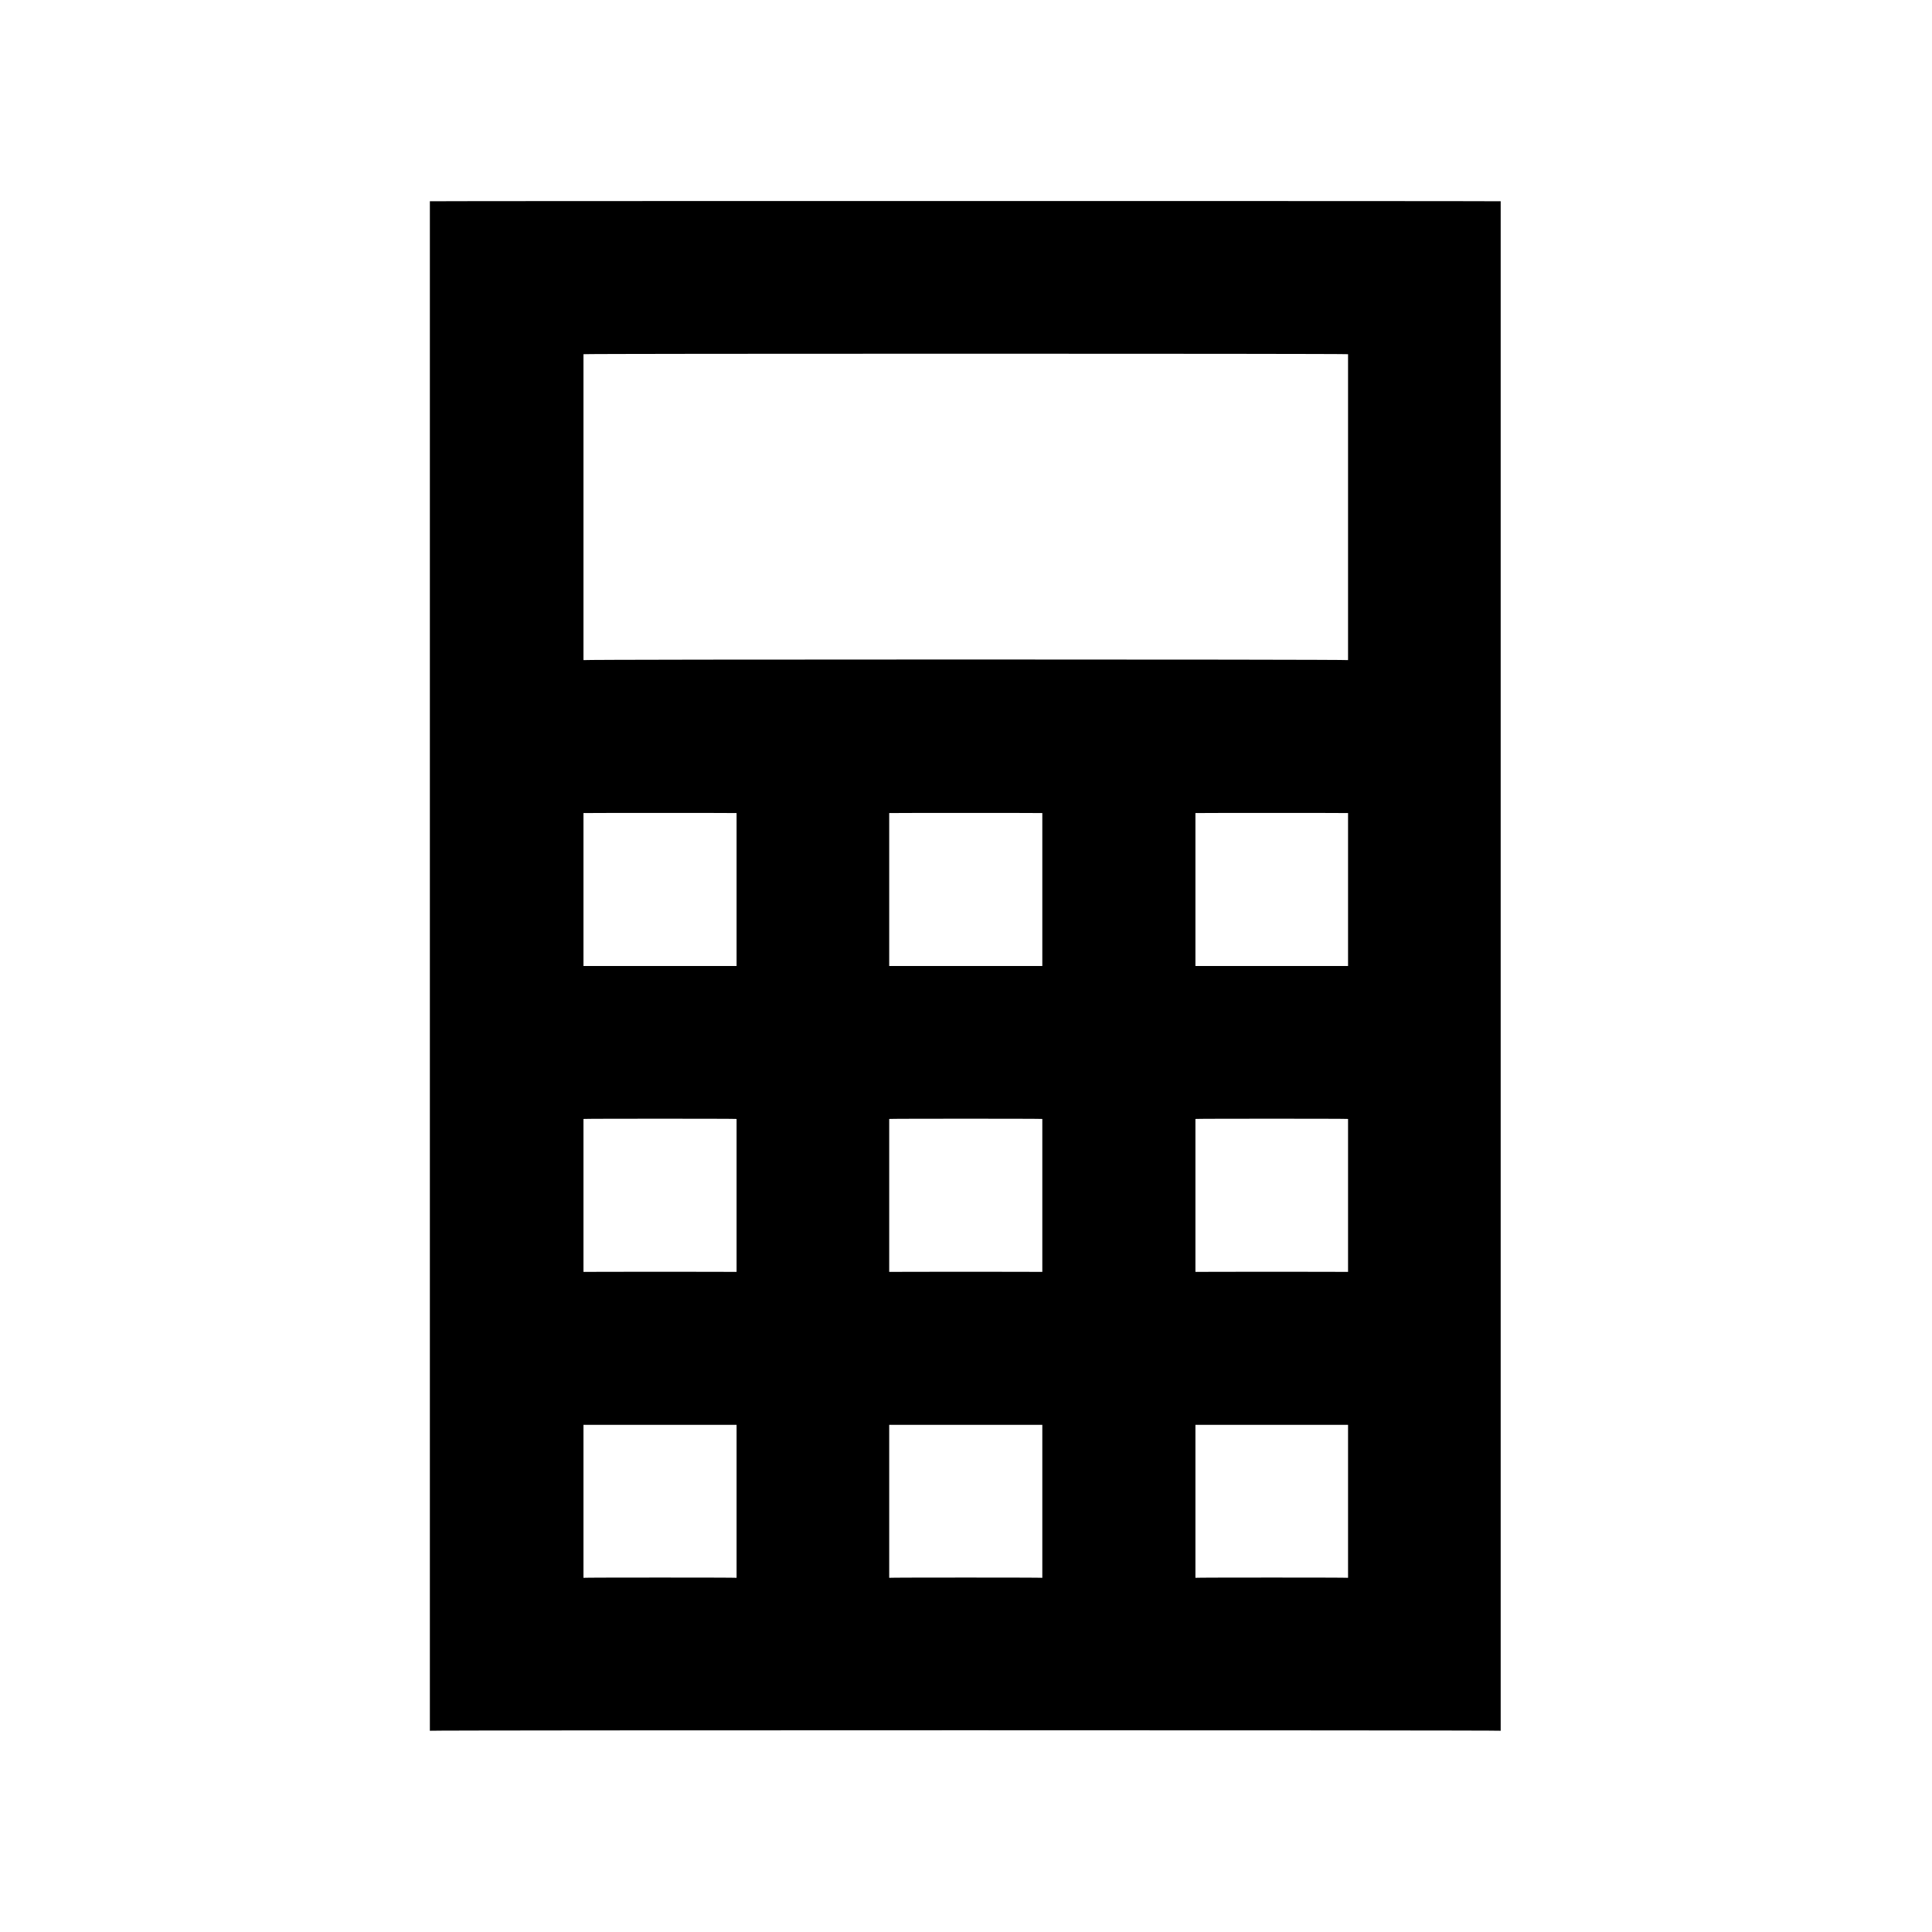 <svg xmlns="http://www.w3.org/2000/svg" version="1.1" xmlns:xlink="http://www.w3.org/1999/xlink" width="100%" height="100%" id="svgWorkerArea" viewBox="0 0 400 400" xmlns:artdraw="https://artdraw.muisca.co" style="background: white;"><defs id="defsdoc"><pattern id="patternBool" x="0" y="0" width="10" height="10" patternUnits="userSpaceOnUse" patternTransform="rotate(35)"><circle cx="5" cy="5" r="4" style="stroke: none;fill: #ff000070;"></circle></pattern></defs><g id="fileImp-434233069" class="cosito"><path id="pathImp-207730004" fill="none" class="grouped" d="M10 10C10 10 390 10 390 10 390 10 390 390 390 390 390 390 10 390 10 390 10 390 10 10 10 10"></path><path id="pathImp-223898011" class="grouped" d="M89 358.333C89 358.2 310.7 358.2 310.7 358.333 310.7 358.2 310.7 41.6 310.7 41.667 310.7 41.6 89 41.6 89 41.667 89 41.6 89 358.2 89 358.333 89 358.2 89 358.2 89 358.333M184.1 200C184.1 200 184.1 168.3 184.1 168.333 184.1 168.3 215.8 168.3 215.8 168.333 215.8 168.3 215.8 200 215.8 200 215.8 200 184.1 200 184.1 200 184.1 200 184.1 200 184.1 200M184.1 231.667C184.1 231.6 215.8 231.6 215.8 231.667 215.8 231.6 215.8 263.3 215.8 263.333 215.8 263.3 184.1 263.3 184.1 263.333 184.1 263.3 184.1 231.6 184.1 231.667 184.1 231.6 184.1 231.6 184.1 231.667M152.5 168.333C152.5 168.3 152.5 200 152.5 200 152.5 200 120.8 200 120.8 200 120.8 200 120.8 168.3 120.8 168.333 120.8 168.3 152.5 168.3 152.5 168.333 152.5 168.3 152.5 168.3 152.5 168.333M152.5 231.667C152.5 231.6 152.5 263.3 152.5 263.333 152.5 263.3 120.8 263.3 120.8 263.333 120.8 263.3 120.8 231.6 120.8 231.667 120.8 231.6 152.5 231.6 152.5 231.667 152.5 231.6 152.5 231.6 152.5 231.667M184.1 295C184.1 295 215.8 295 215.8 295 215.8 295 215.8 326.6 215.8 326.667 215.8 326.6 184.1 326.6 184.1 326.667 184.1 326.6 184.1 295 184.1 295 184.1 295 184.1 295 184.1 295M247.5 295C247.5 295 279.1 295 279.1 295 279.1 295 279.1 326.6 279.1 326.667 279.1 326.6 247.5 326.6 247.5 326.667 247.5 326.6 247.5 295 247.5 295 247.5 295 247.5 295 247.5 295M247.5 263.333C247.5 263.3 247.5 231.6 247.5 231.667 247.5 231.6 279.1 231.6 279.1 231.667 279.1 231.6 279.1 263.3 279.1 263.333 279.1 263.3 247.5 263.3 247.5 263.333 247.5 263.3 247.5 263.3 247.5 263.333M247.5 200C247.5 200 247.5 168.3 247.5 168.333 247.5 168.3 279.1 168.3 279.1 168.333 279.1 168.3 279.1 200 279.1 200 279.1 200 247.5 200 247.5 200 247.5 200 247.5 200 247.5 200M120.8 136.667C120.8 136.5 120.8 73.2 120.8 73.333 120.8 73.2 279.1 73.2 279.1 73.333 279.1 73.2 279.1 136.5 279.1 136.667 279.1 136.5 120.8 136.5 120.8 136.667 120.8 136.5 120.8 136.5 120.8 136.667M120.8 295C120.8 295 152.5 295 152.5 295 152.5 295 152.5 326.6 152.5 326.667 152.5 326.6 120.8 326.6 120.8 326.667 120.8 326.6 120.8 295 120.8 295 120.8 295 120.8 295 120.8 295"></path></g></svg>